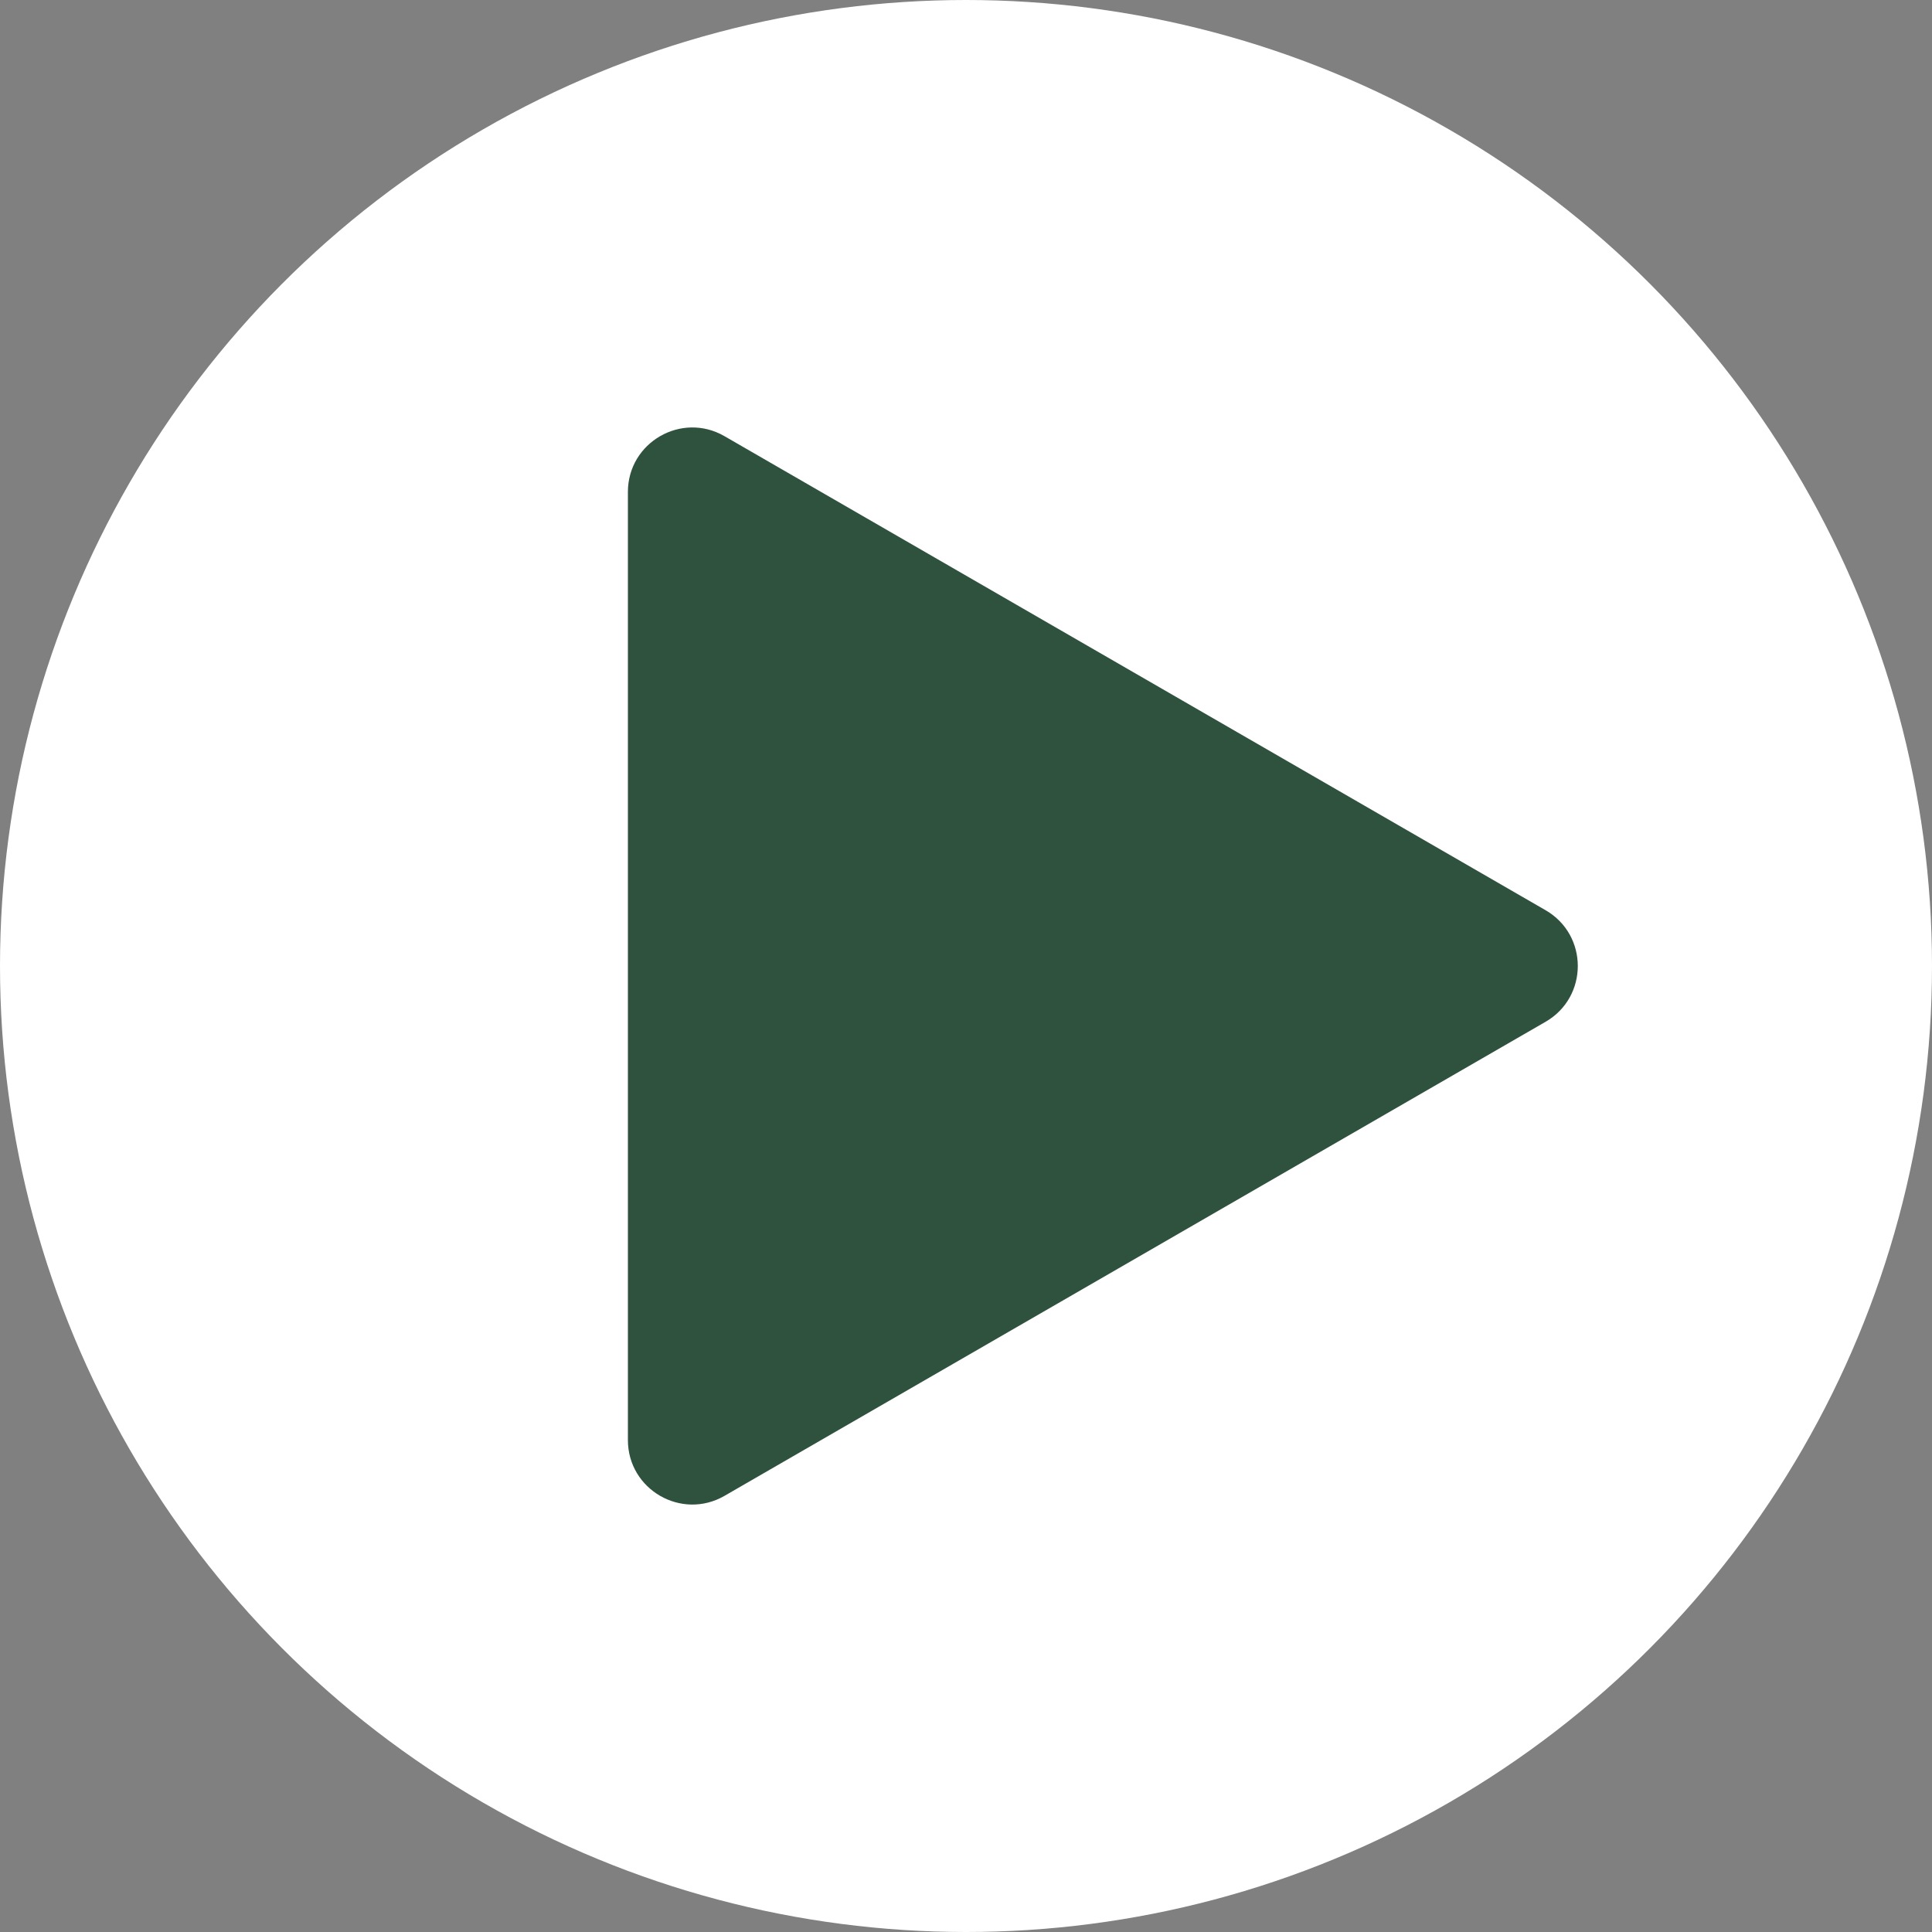 <svg xmlns="http://www.w3.org/2000/svg" width="60" height="60" viewBox="0 0 60 60" fill="none"><rect x="0" y="0" width="60" height="60" fill="#808080" stroke="none"/><circle cx="30" cy="30" r="30" fill="white"></circle><path d="M48 28.268C49.333 29.038 49.333 30.962 48 31.732L22.5 46.455C21.167 47.224 19.5 46.262 19.5 44.722V15.278C19.5 13.738 21.167 12.776 22.5 13.546L48 28.268Z" fill="#2F523F"></path></svg>